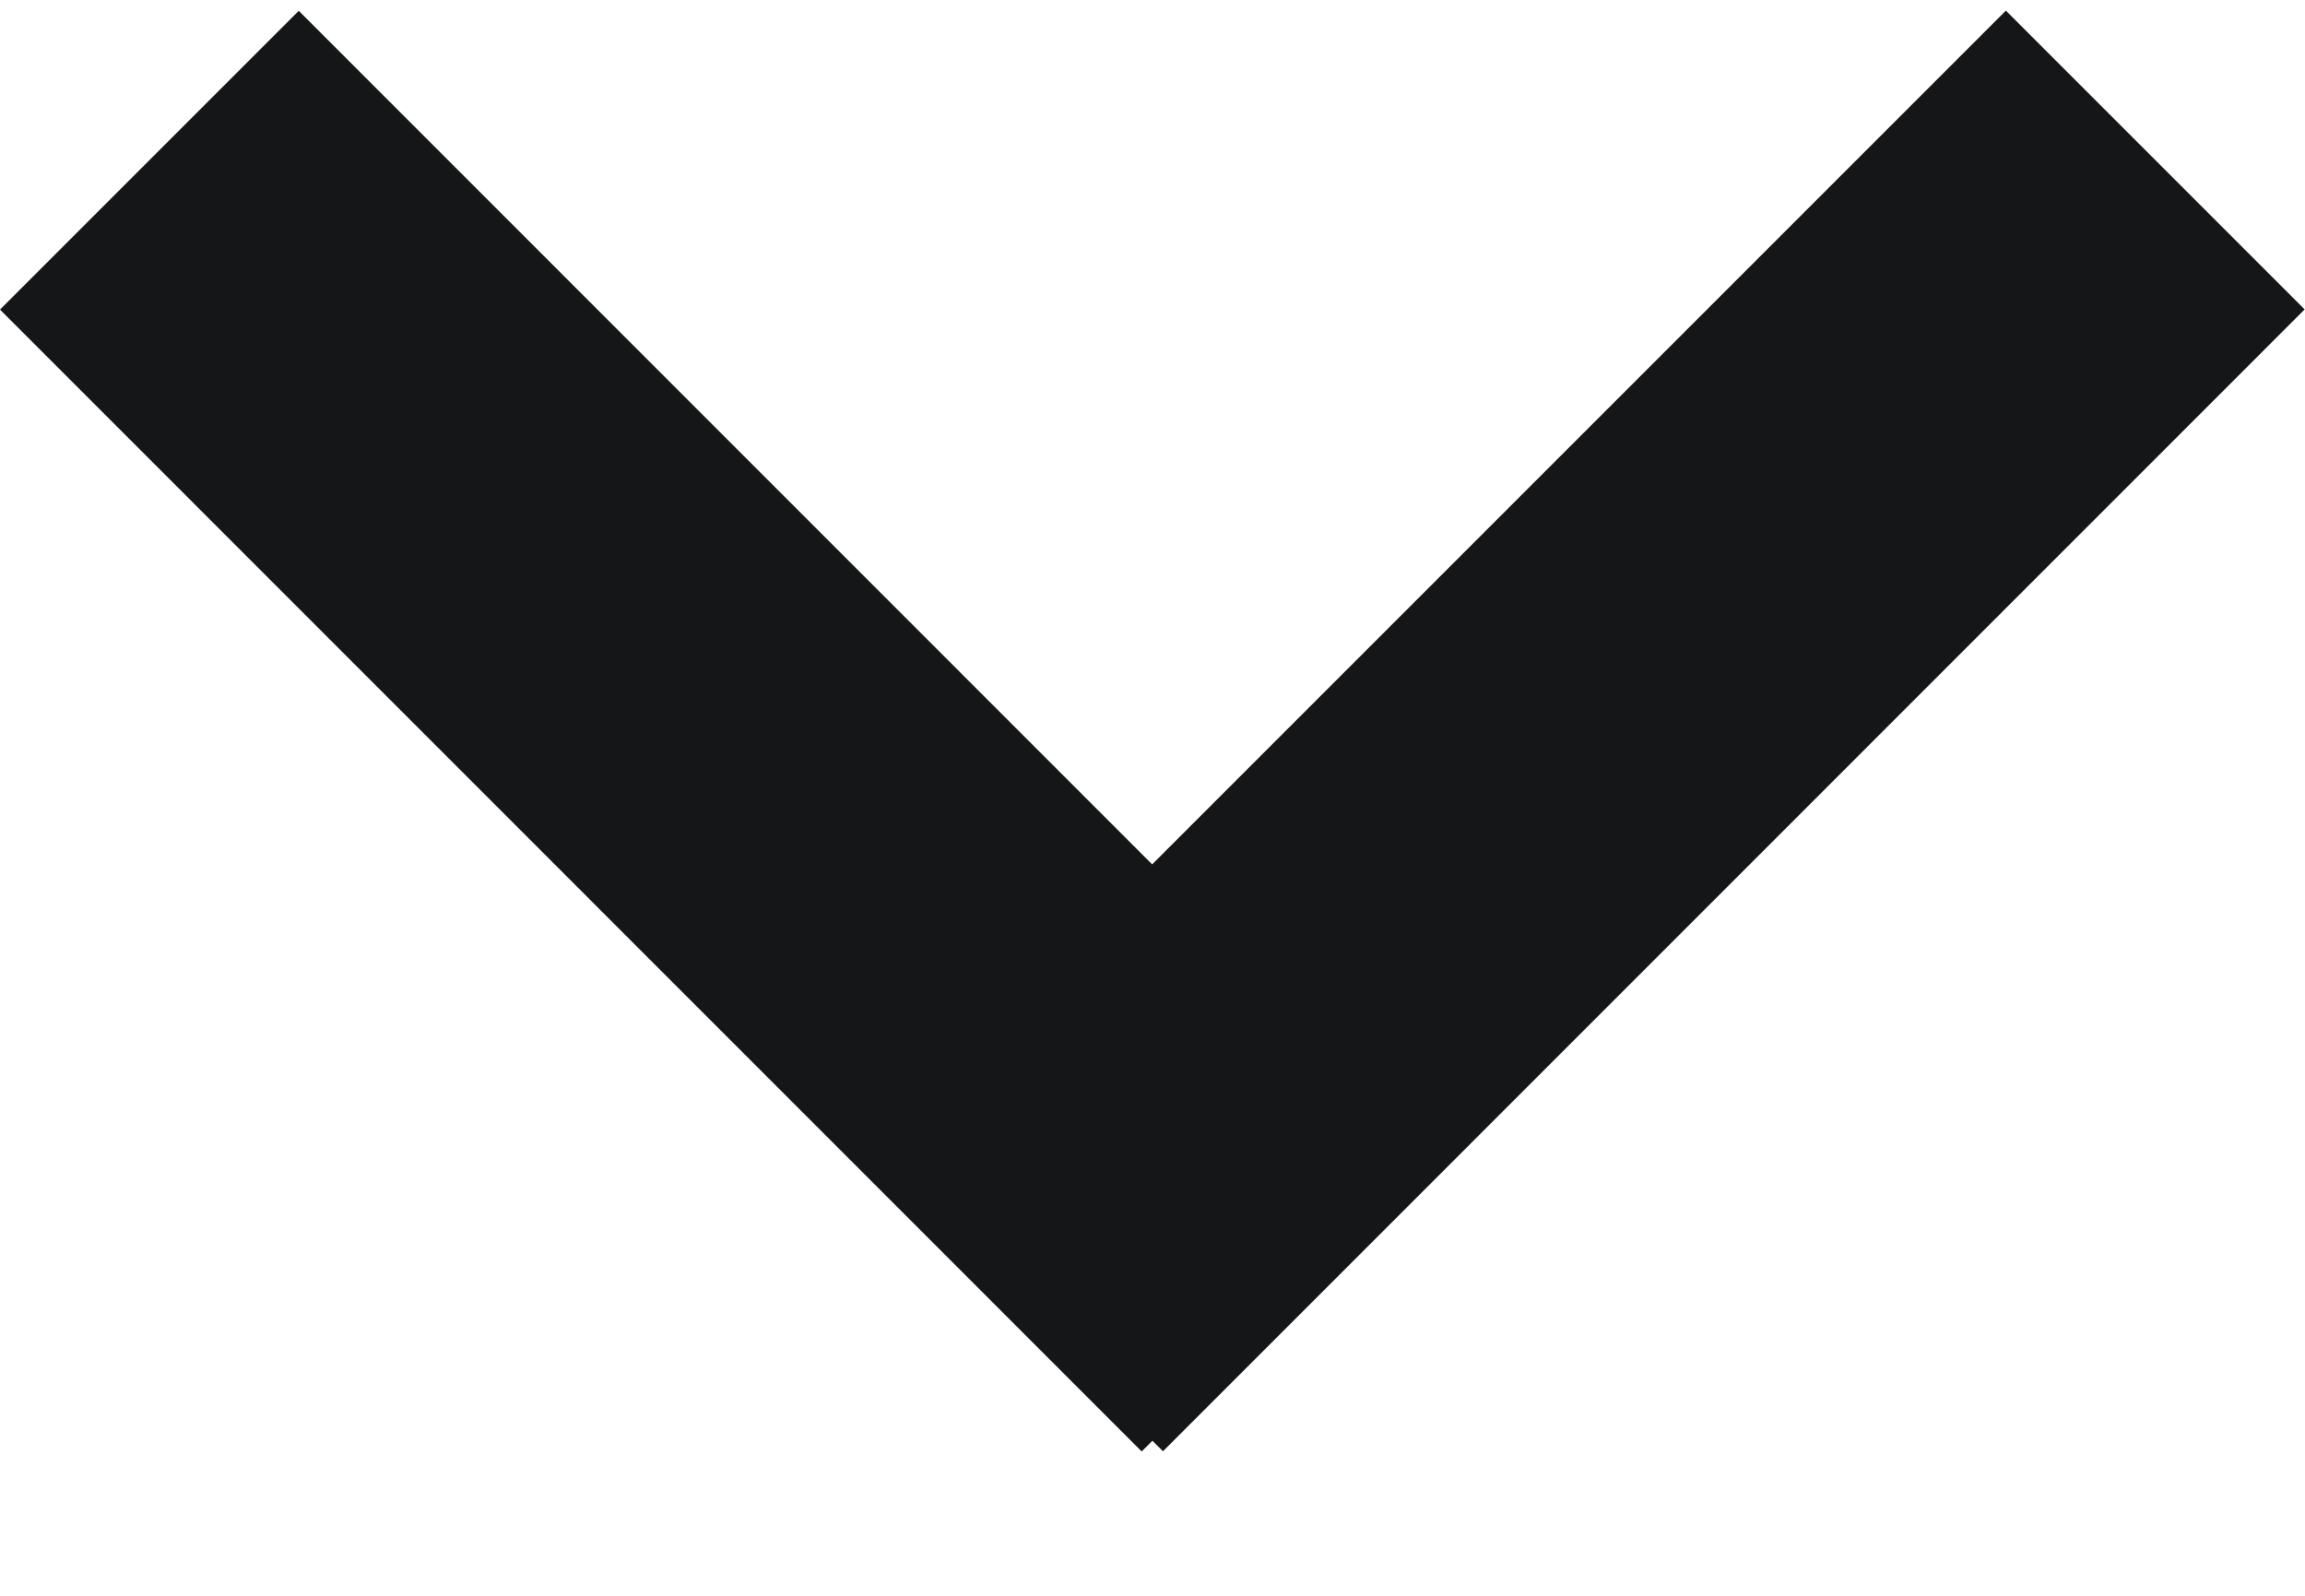 <svg width="13" height="9" viewBox="0 0 13 9" fill="none" xmlns="http://www.w3.org/2000/svg">
<path d="M11.313 0.06L4.874 6.499L6.559 8.185L12.998 1.745L11.313 0.06Z" fill="#151617"/>
<path d="M0 1.746L6.439 8.186L8.124 6.501L1.685 0.061L0 1.746Z" fill="#151617"/>
</svg>

